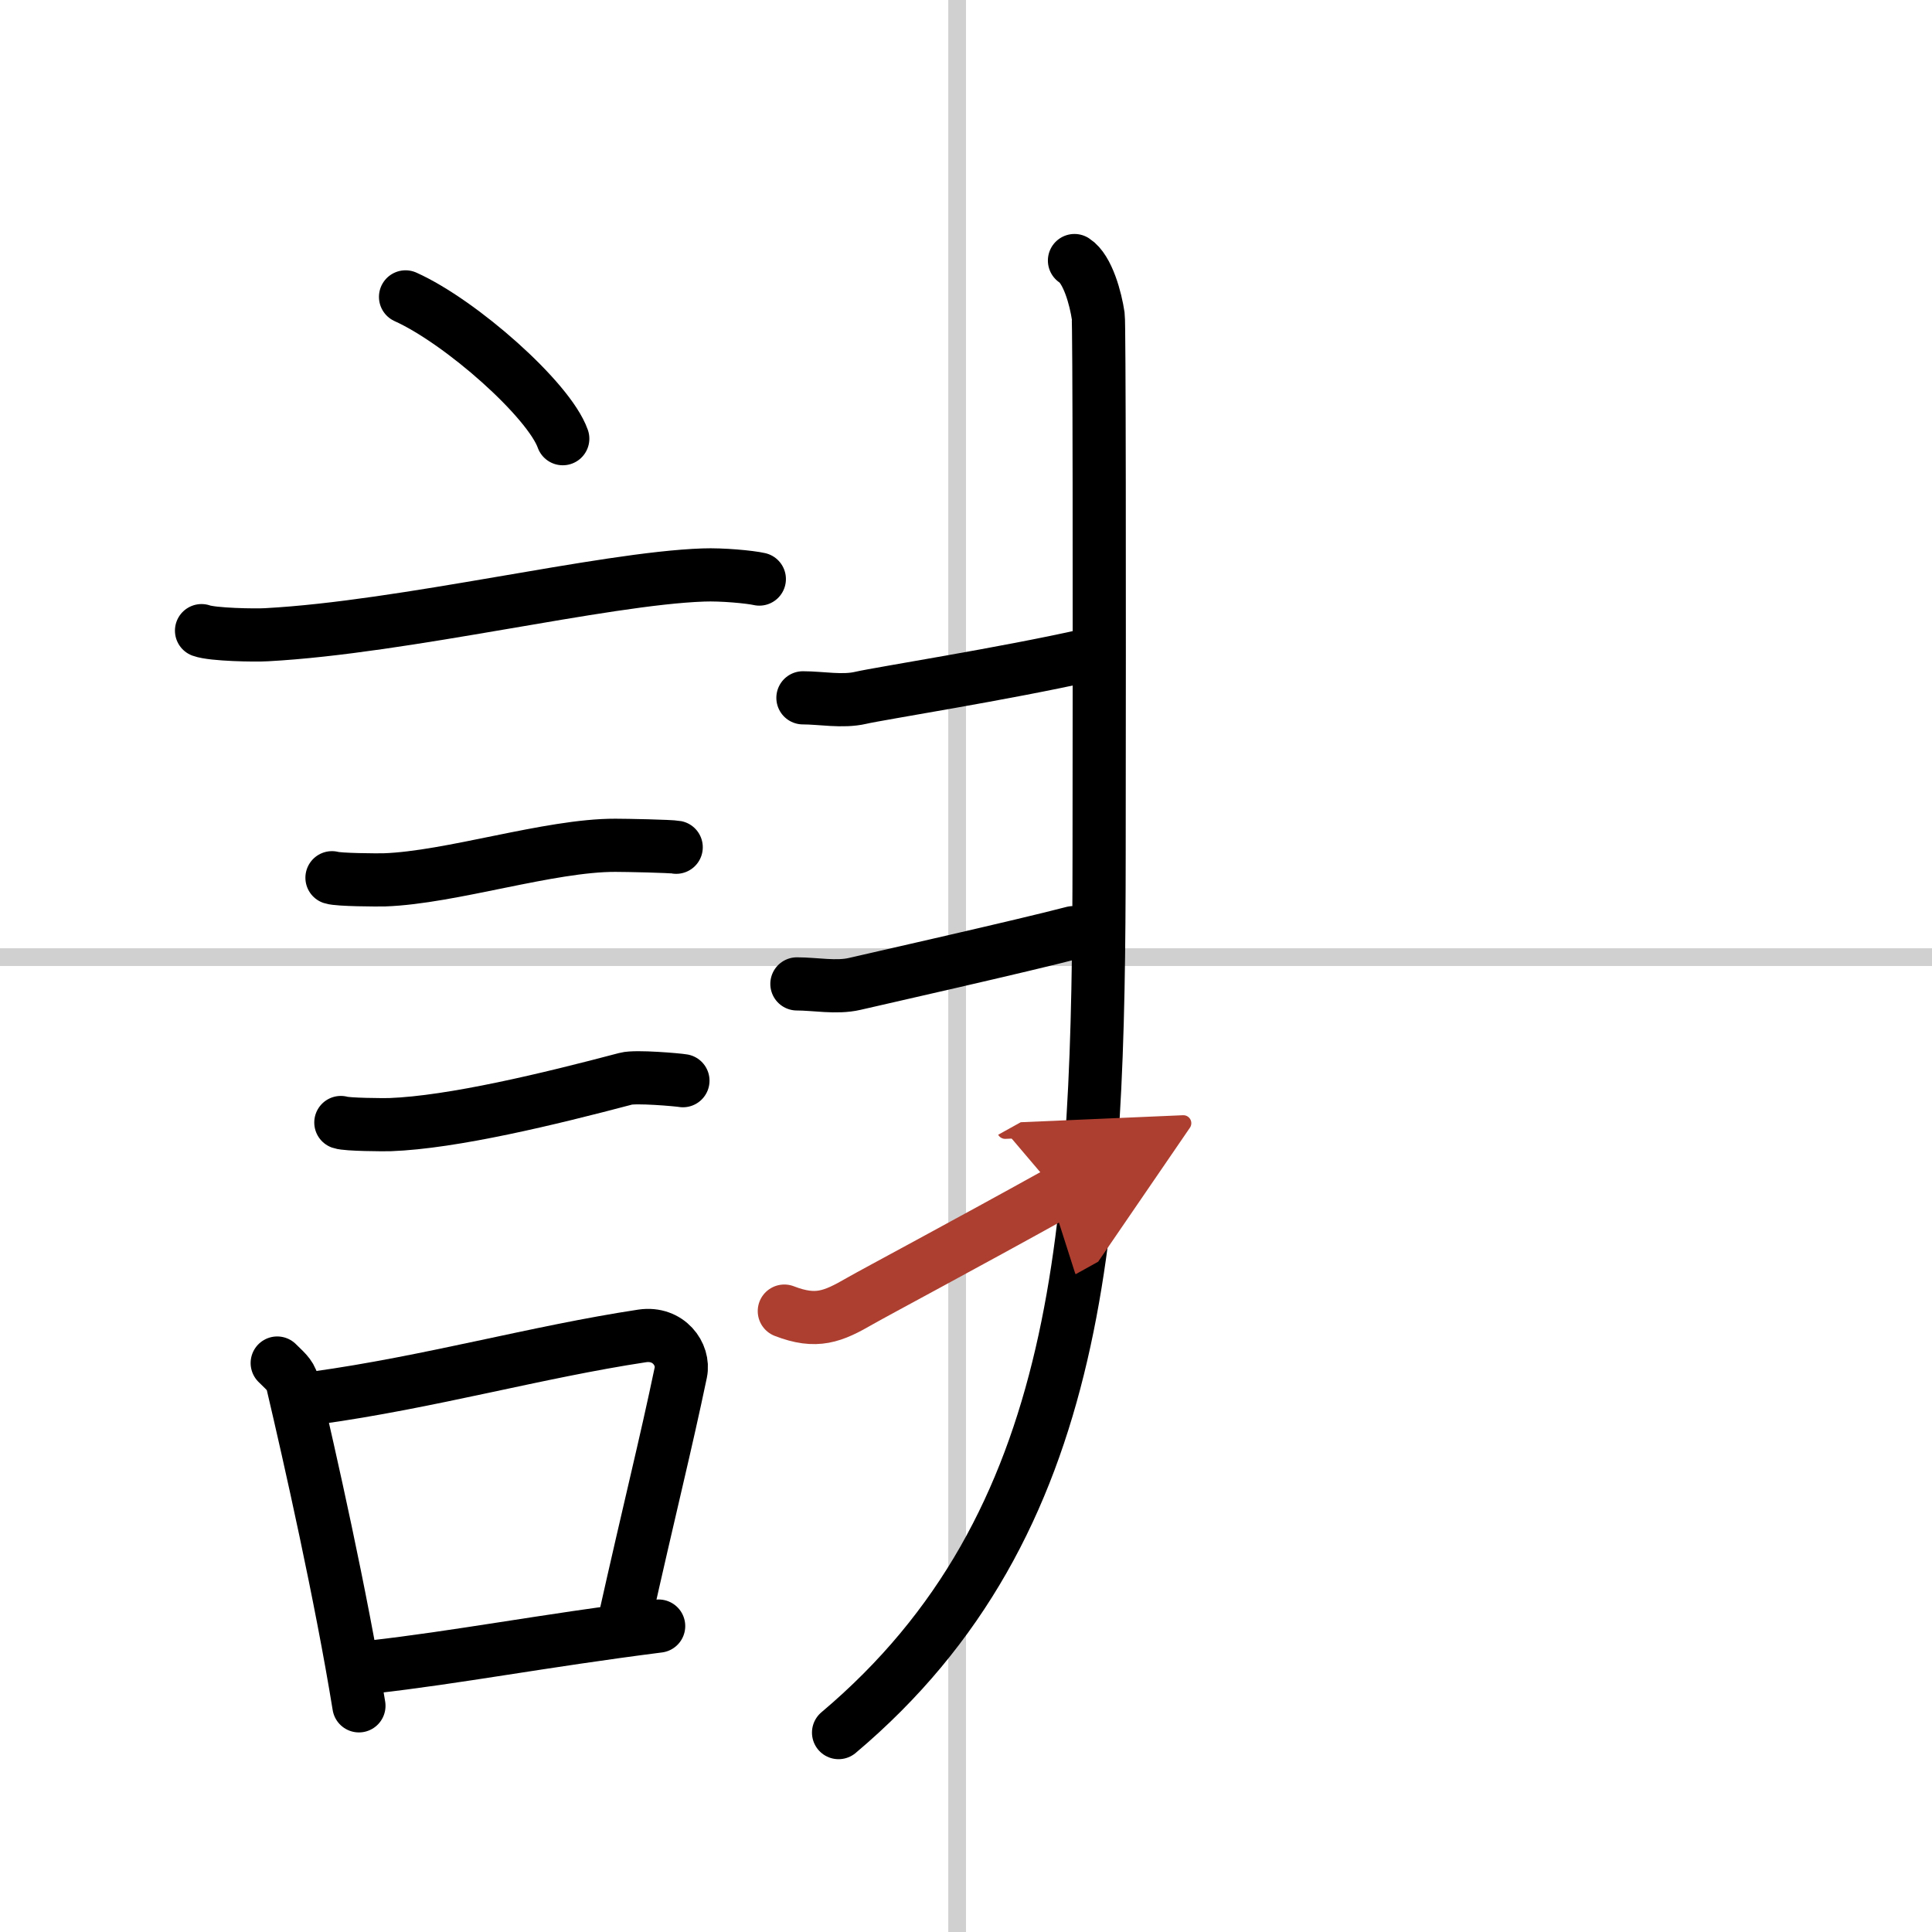<svg width="400" height="400" viewBox="0 0 109 109" xmlns="http://www.w3.org/2000/svg"><defs><marker id="a" markerWidth="4" orient="auto" refX="1" refY="5" viewBox="0 0 10 10"><polyline points="0 0 10 5 0 10 1 5" fill="#ad3f31" stroke="#ad3f31"/></marker></defs><g fill="none" stroke="#000" stroke-linecap="round" stroke-linejoin="round" stroke-width="3"><rect width="100%" height="100%" fill="#fff" stroke="#fff"/><line x1="54" x2="54" y2="109" stroke="#d0d0d0" stroke-width="1"/><line x2="109" y1="54" y2="54" stroke="#d0d0d0" stroke-width="1"/><path d="m22.88 16.75c3.13 1.41 8.09 5.8 8.87 8"/><path d="m11.37 35.58c0.63 0.23 3.04 0.27 3.67 0.23 7.8-0.42 18.97-3.17 24.64-3.37 1.05-0.04 2.64 0.11 3.16 0.23"/><path d="m18.73 49.52c0.36 0.12 2.58 0.13 2.95 0.12 3.78-0.13 9.32-1.96 13.04-1.95 0.6 0 3.13 0.05 3.43 0.11"/><path d="m19.23 63.33c0.34 0.12 2.42 0.13 2.77 0.12 3.55-0.13 9-1.45 13.31-2.59 0.55-0.15 2.94 0.06 3.22 0.11"/><path d="m15.64 76.9c0.35 0.36 0.75 0.65 0.86 1.13 0.99 4.21 2.75 12.04 3.75 18.21"/><path d="m17.81 78.87c6.44-0.89 12.48-2.6 18.42-3.5 1.49-0.22 2.39 1.04 2.18 2.06-0.89 4.25-1.66 7.22-3.24 14.28"/><path d="m20.97 94.05c4.8-0.54 9.6-1.47 16.19-2.31"/><path d="m60.62 14.7c0.75 0.48 1.2 2.17 1.34 3.13 0.06 0.41 0.07 14.74 0.05 30.35-0.02 20.98-0.76 37.82-14.7 49.57"/><path d="m45.3 39.37c1.03 0 2.23 0.24 3.26 0s8.19-1.37 12.79-2.41"/><path d="m44.96 55.51c1.03 0 2.23 0.24 3.26 0s9.58-2.17 12.32-2.89"/><path d="m44.25 73.97c1.81 0.7 2.73 0.32 4.27-0.57 0.91-0.52 5.81-3.13 11.16-6.1" marker-end="url(#a)" stroke="#ad3f31"/></g></svg>
